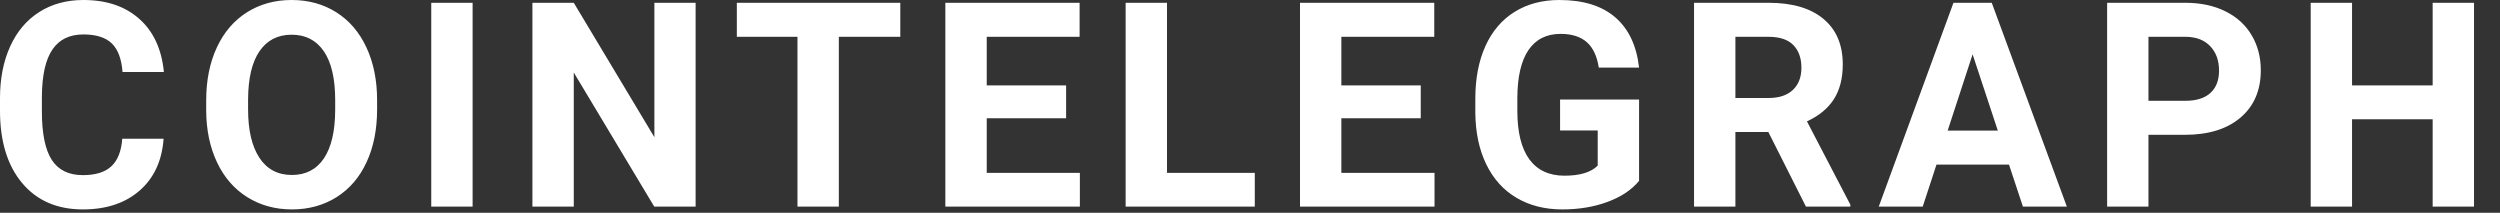 <?xml version="1.0" encoding="utf-8"?>
<svg xmlns="http://www.w3.org/2000/svg" fill="none" height="100%" overflow="visible" preserveAspectRatio="none" style="display: block;" viewBox="0 0 94 8" width="100%">
<rect x="0" y="0" width="94" height="8" fill="#333333" stroke="none"/>
<path d="M6.151 5.216C6.092 6.04 5.793 6.689 5.252 7.164C4.711 7.637 3.999 7.874 3.114 7.874C2.147 7.874 1.386 7.543 0.832 6.882C0.277 6.221 0 5.313 0 4.158V3.69C0 2.953 0.128 2.304 0.384 1.742C0.639 1.181 1.005 0.75 1.479 0.45C1.954 0.15 2.506 0 3.135 0C4.006 0 4.707 0.237 5.239 0.711C5.771 1.184 6.078 1.849 6.162 2.706H4.607C4.569 2.211 4.433 1.852 4.2 1.629C3.967 1.406 3.612 1.295 3.135 1.295C2.617 1.295 2.229 1.483 1.972 1.861C1.714 2.238 1.582 2.823 1.575 3.616V4.195C1.575 5.023 1.699 5.628 1.946 6.011C2.193 6.393 2.583 6.585 3.115 6.585C3.595 6.585 3.953 6.473 4.19 6.25C4.427 6.028 4.562 5.683 4.597 5.216H6.151ZM14.179 4.111C14.179 4.866 14.047 5.527 13.784 6.095C13.522 6.664 13.147 7.102 12.658 7.411C12.169 7.719 11.608 7.874 10.976 7.874C10.351 7.874 9.793 7.721 9.302 7.416C8.812 7.111 8.431 6.675 8.162 6.108C7.893 5.542 7.756 4.89 7.753 4.153V3.774C7.753 3.019 7.887 2.356 8.154 1.782C8.422 1.208 8.8 0.768 9.29 0.46C9.778 0.153 10.337 0 10.966 0C11.595 0 12.154 0.154 12.642 0.46C13.131 0.768 13.51 1.208 13.777 1.782C14.045 2.356 14.179 3.018 14.179 3.769V4.111ZM12.603 3.763C12.603 2.96 12.462 2.349 12.179 1.932C11.895 1.514 11.491 1.305 10.966 1.305C10.444 1.305 10.042 1.512 9.758 1.924C9.475 2.336 9.332 2.94 9.328 3.737V4.111C9.328 4.893 9.47 5.5 9.753 5.932C10.036 6.363 10.444 6.579 10.976 6.579C11.498 6.579 11.898 6.372 12.179 5.956C12.458 5.54 12.6 4.934 12.603 4.137V3.763ZM17.77 7.769H16.215V0.105H17.77V7.769ZM26.155 7.769H24.6L21.574 2.727V7.769H20.019V0.105H21.574L24.605 5.158V0.105H26.155V7.769ZM33.851 1.384H31.54V7.769H29.985V1.384H27.705V0.105H33.851V1.384ZM40.086 4.448H37.101V6.5H40.603V7.769H35.545V0.105H40.593V1.384H37.101V3.211H40.086V4.448ZM43.879 6.5H47.18V7.769H42.324V0.105H43.879V6.5ZM53.42 4.447H50.435V6.5H53.938V7.769H48.88V0.105H53.928V1.384H50.435V3.211H53.42V4.447ZM61.629 6.8C61.349 7.14 60.953 7.405 60.441 7.592C59.931 7.78 59.364 7.874 58.742 7.874C58.089 7.874 57.516 7.729 57.024 7.44C56.532 7.15 56.152 6.73 55.884 6.179C55.616 5.628 55.479 4.981 55.472 4.237V3.716C55.472 2.951 55.599 2.289 55.853 1.729C56.107 1.17 56.473 0.741 56.951 0.445C57.43 0.148 57.99 0 58.633 0C59.528 0 60.228 0.217 60.732 0.65C61.236 1.084 61.535 1.714 61.629 2.542H60.115C60.046 2.103 59.893 1.783 59.657 1.579C59.42 1.376 59.094 1.274 58.68 1.274C58.151 1.274 57.749 1.476 57.472 1.879C57.196 2.283 57.056 2.883 57.052 3.679V4.168C57.052 4.972 57.203 5.579 57.503 5.99C57.804 6.4 58.245 6.606 58.825 6.606C59.408 6.606 59.825 6.479 60.074 6.227V4.906H58.659V3.742H61.629V6.8ZM66.49 4.964H65.251V7.769H63.696V0.105H66.5C67.391 0.105 68.079 0.307 68.562 0.711C69.046 1.114 69.288 1.684 69.288 2.421C69.288 2.944 69.177 3.38 68.954 3.729C68.731 4.078 68.393 4.356 67.941 4.563L69.573 7.695V7.769H67.904L66.49 4.964ZM65.251 3.684H66.505C66.895 3.684 67.198 3.583 67.412 3.382C67.626 3.18 67.733 2.902 67.733 2.547C67.733 2.186 67.632 1.902 67.43 1.695C67.228 1.488 66.918 1.384 66.5 1.384H65.251L65.251 3.684ZM75.538 6.189H72.812L72.294 7.769H70.641L73.45 0.105H74.89L77.714 7.769H76.062L75.538 6.189ZM73.232 4.911H75.118L74.17 2.042L73.232 4.911ZM80.782 5.069V7.769H79.228V0.105H82.171C82.738 0.105 83.236 0.21 83.666 0.421C84.097 0.632 84.427 0.931 84.659 1.319C84.89 1.706 85.006 2.148 85.006 2.642C85.006 3.393 84.753 3.985 84.247 4.418C83.74 4.852 83.04 5.069 82.145 5.069H80.782ZM80.782 3.79H82.171C82.583 3.79 82.896 3.692 83.112 3.495C83.328 3.298 83.436 3.018 83.436 2.653C83.436 2.277 83.327 1.974 83.109 1.742C82.892 1.511 82.591 1.392 82.208 1.384H80.782V3.79ZM93.023 7.769H91.468V4.485H88.437V7.769H86.882V0.105H88.437V3.211H91.468V0.105H93.023V7.769Z" fill="white" id="ct"/>
</svg>